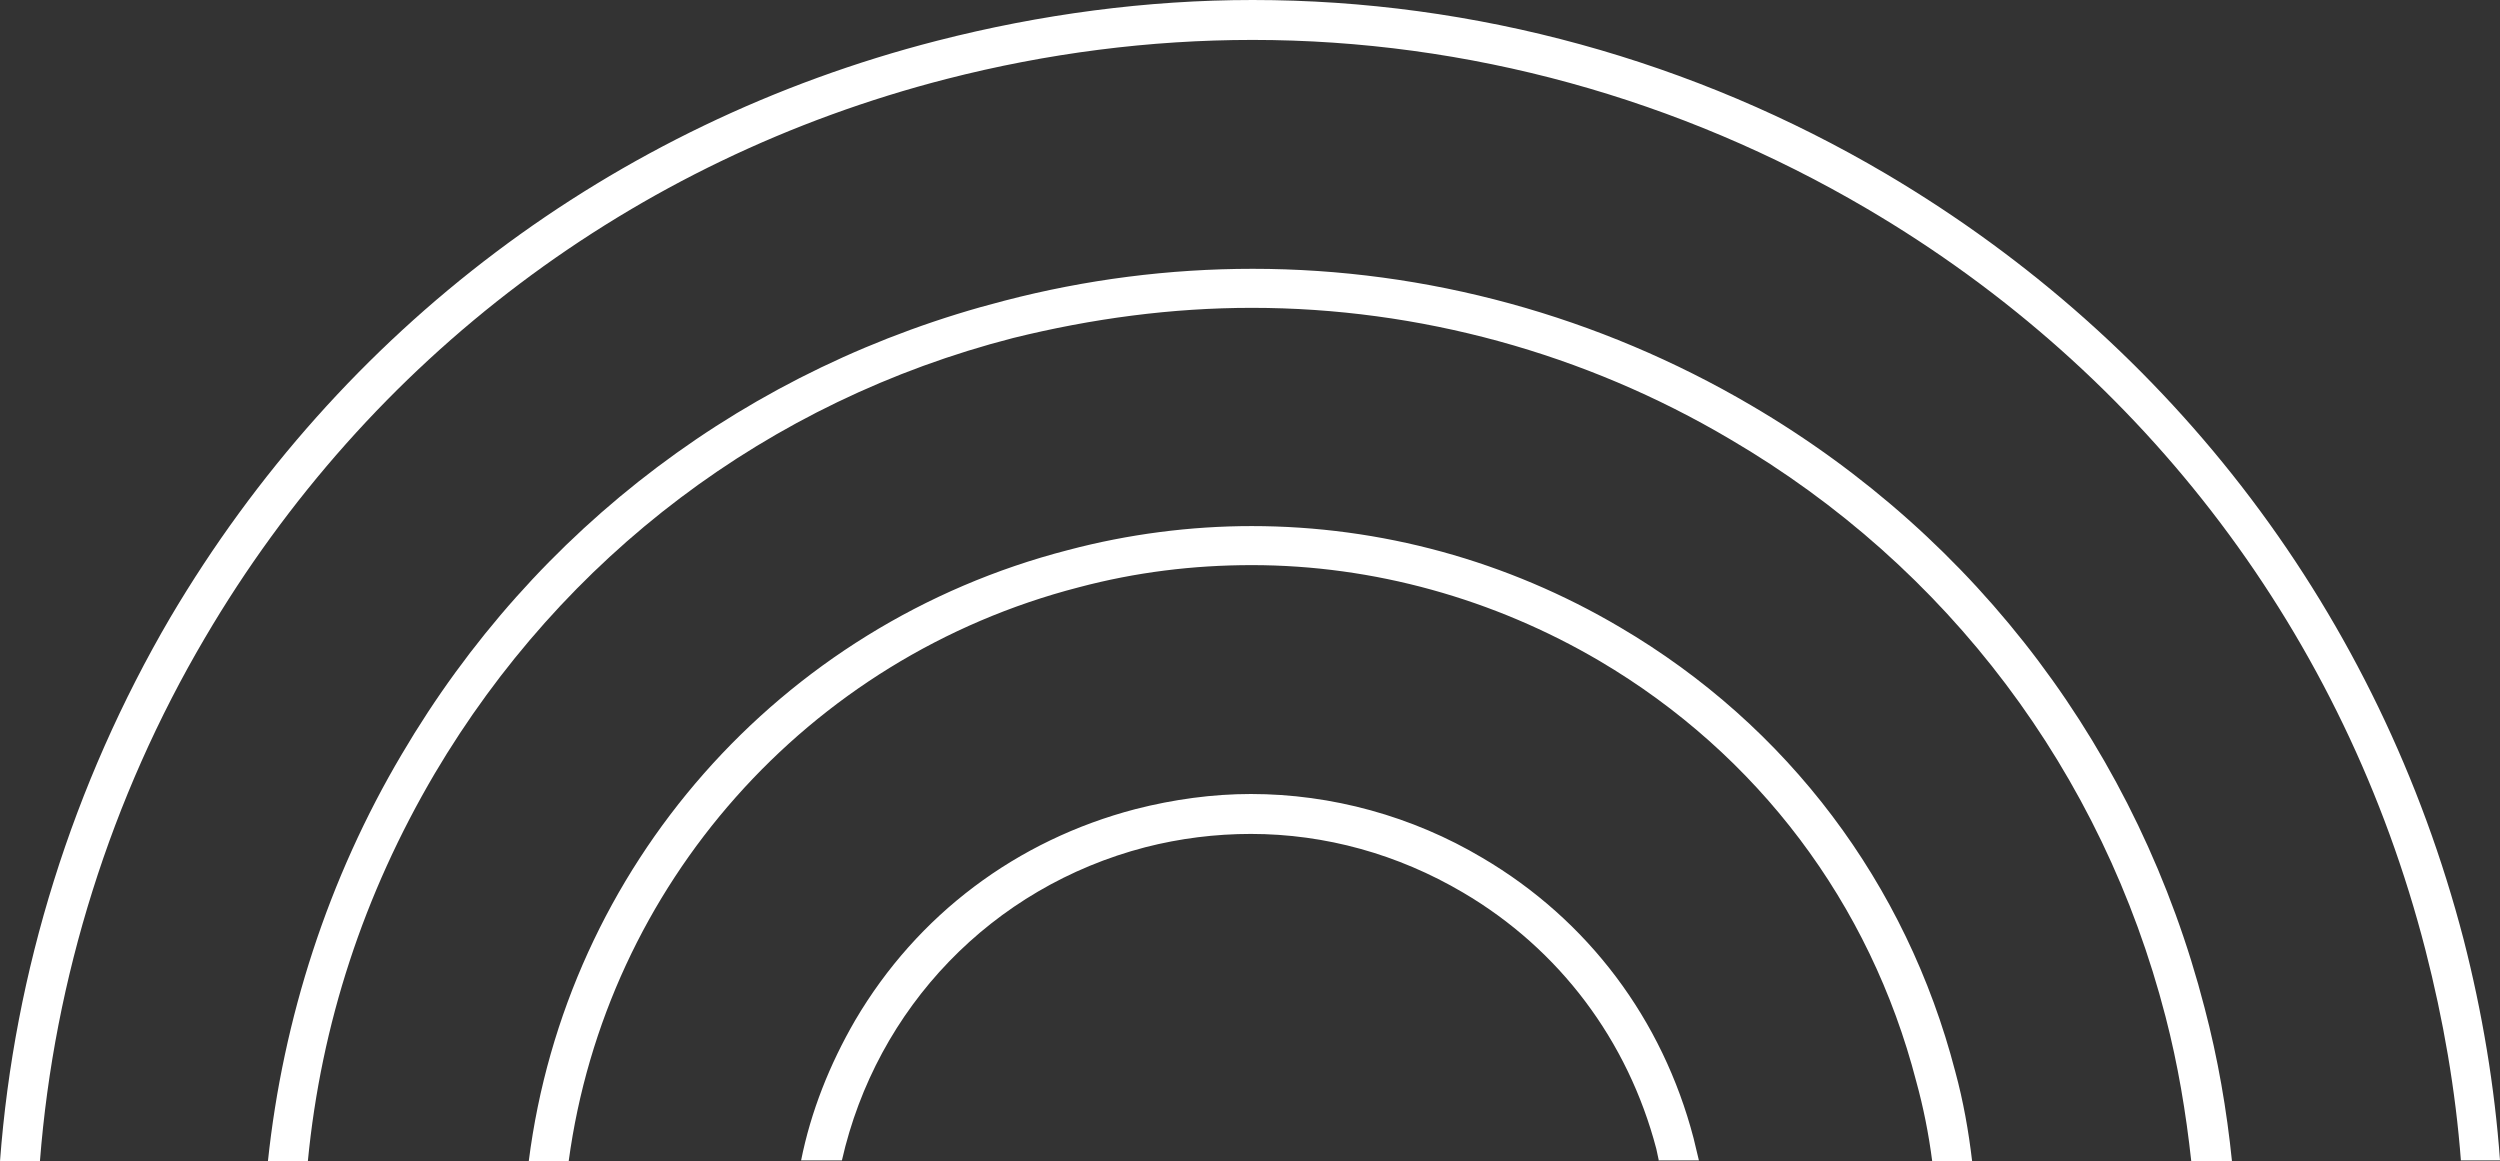 <svg xmlns="http://www.w3.org/2000/svg" xmlns:xlink="http://www.w3.org/1999/xlink" id="Layer_2_00000093150278350643849520000014846780697561781929_" x="0px" y="0px" viewBox="0 0 281.8 130.9" style="enable-background:new 0 0 281.8 130.9;" xml:space="preserve"><rect x="0" y="0" width="281.8" height="130.9" fill="#333333" stroke="none"/><style type="text/css">	.st0{fill:#FFFFFF;}</style><g id="OBJECT">	<path class="st0" d="M217.8,130.9c-0.4-3.1-1-6.1-1.8-9c-5.2-20.1-17.9-36.9-35.7-47.4c-11.9-7-25.5-10.8-39.2-10.8  c-6.6,0-13.1,0.8-19.5,2.5C91,74.1,68.3,99.8,64.1,130.9h-4.5c4.2-33.1,28.2-60.5,60.8-68.9c6.8-1.8,13.8-2.7,20.7-2.7  c14.5,0,28.8,3.9,41.5,11.4c18.9,11.1,32.3,28.9,37.8,50.1c0.9,3.3,1.5,6.7,1.9,10.1H217.8L217.8,130.9z"></path>	<path class="st0" d="M247,130.9c-0.6-5.5-1.5-10.9-2.9-16.3C237,87.1,219.6,63.9,195,49.5c-16.4-9.7-35.1-14.8-53.9-14.8  c-9,0-18,1.2-26.9,3.4c-27.6,7.1-50.7,24.6-65.2,49.1c-8,13.6-12.8,28.2-14.3,43.7h-4.5C31.9,114.8,37,99,45.3,85  c15-25.5,39.1-43.7,67.9-51.1c9.2-2.4,18.6-3.6,28-3.6c19.6,0,39,5.3,56.2,15.4c25.6,15,43.7,39.2,51.1,67.9  c1.5,5.7,2.5,11.5,3.1,17.4L247,130.9L247,130.9z"></path>	<path class="st0" d="M277.4,130.9c-0.6-8-2-16-4-23.8c-9.1-35.4-31.5-65.1-63-83.6c-21.1-12.4-45-19-69.2-19  c-11.6,0-23.2,1.5-34.5,4.4c-35.4,9.1-65.1,31.5-83.6,63c-10.6,18-17,38.4-18.6,59H0c1.6-21.4,8.2-42.5,19.2-61.3  C38.4,37.1,69,14,105.6,4.6c11.7-3,23.7-4.6,35.6-4.6c25,0,49.7,6.8,71.4,19.6c32.5,19.2,55.6,49.8,65.1,86.3  c2.1,8.2,3.5,16.6,4.1,24.9H277.4z"></path>	<path class="st0" d="M187,130.9c-0.1-0.5-0.2-0.9-0.3-1.4c-3.2-12.2-10.9-22.5-21.8-28.9c-7.3-4.3-15.5-6.6-23.9-6.6  c-4,0-8,0.5-11.9,1.5c-17.3,4.5-30.3,18.1-34.2,35.3h-4.6c1.1-5.5,3.2-10.8,6.1-15.8c7-11.9,18.2-20.3,31.6-23.8  c4.3-1.1,8.7-1.7,13-1.7c9.1,0,18.2,2.5,26.1,7.2c11.9,7,20.3,18.2,23.8,31.6c0.2,0.8,0.4,1.7,0.6,2.5H187L187,130.9z"></path></g></svg>
